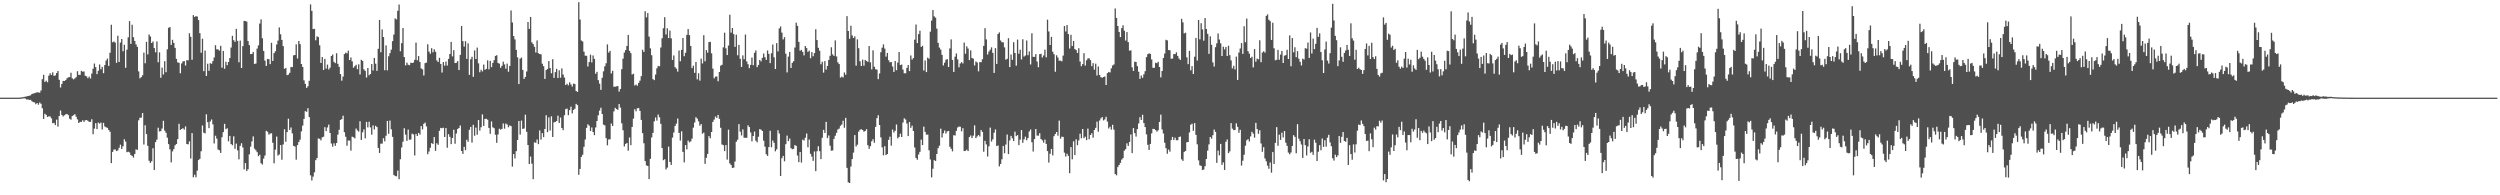 <svg xmlns="http://www.w3.org/2000/svg" width="1920" height="150"><path fill="#4f4f4f" d="M0 74.993h1v1H0zM1 74.996h1v1H1zM2 74.995h1v1H2zM3 74.995h1v1H3zM4 74.994h1v1H4zM5 74.995h1v1H5zM6 74.994h1v1H6zM7 74.995h1v1H7zM8 74.994h1v1H8zM9 74.994h1v1H9zM10 74.995h1v1H10zM11 74.995h1v1H11zM12 74.996h1v1H12zM13 74.994h1v1H13zM14 74.994h1v1H14zM15 74.929h1v1H15zM16 74.822h1v1H16zM17 74.661h1v1H17zM18 74.443h1v1.024H18zM19 74.184h1v1.539H19zM20 74.027h1v2.425H20zM21 73.71h1v2.648H21zM22 73.501h1v3.281H22zM23 73.237h1v3.42H23zM24 72.21h1v5.496H24zM25 71.822h1v6.613H25zM26 71.563h1v7.094H26zM27 71.289h1v8.756H27zM28 70.8h1v8.319H28zM29 71.002h1v9.422H29zM30 71.164h1v7.644H30zM31 69.456h1v10.279H31zM32 60.81h1v22.361H32zM33 57.459h1v33.897H33zM34 62.933h1v24.415H34zM35 61.968h1v26.316H35zM36 63.182h1v26.65H36zM37 58.093h1v31.241H37zM38 56.286h1v33.167H38zM39 57.554h1v33.398H39zM40 55.567h1v39.056H40zM41 58.249h1v36.134H41zM42 57.929h1v38.135H42zM43 56.101h1v35.785H43zM44 54.513h1v42.779H44zM45 61.296h1v27.865H45zM46 67.173h1v17.73H46zM47 64.455h1v23.802H47zM48 62.127h1v27.307H48zM49 62.186h1v26.331H49zM50 61.496h1v26.317H50zM51 60.117h1v27.396H51zM52 59.378h1v29.035H52zM53 59.172h1v31.951H53zM54 55.867h1v36.019H54zM55 60.099h1v29.024H55zM56 60.999h1v27.476H56zM57 60.285h1v27.439H57zM58 59.242h1v30.433H58zM59 54.67h1v37.017H59zM60 57.502h1v36.974H60zM61 57.516h1v36.088H61zM62 54.443h1v39.157H62zM63 55.06h1v37.323H63zM64 54.891h1v38.704H64zM65 58.172h1v34.191H65zM66 58.647h1v33.496H66zM67 60.045h1v32.709H67zM68 58.853h1v34.759H68zM69 60.312h1v33.265H69zM70 56.534h1v35.087H70zM71 52.727h1v50.37H71zM72 48.773h1v49.973H72zM73 51.512h1v43.121H73zM74 56.944h1v42.158H74zM75 54.371h1v39.771H75zM76 49.485h1v45.422H76zM77 53.188h1v40.981H77zM78 51.374h1v48.08H78zM79 56.216h1v38.121H79zM80 49.973h1v47.158H80zM81 46.497h1v51.302H81zM82 45.019h1v53.202H82zM83 50.652h1v49.162H83zM84 40.534h1v60.642H84zM85 19.01h1v106.266H85zM86 32.44h1v84.269H86zM87 31.847h1v83.029H87zM88 32.695h1v82.115H88zM89 48.304h1v67.734H89zM90 27.458h1v88.047H90zM91 47.543h1v65.992H91zM92 32.716h1v78.403H92zM93 29.971h1v84.398H93zM94 39.397h1v72.935H94zM95 34.391h1v72.568H95zM96 52.059h1v56.671H96zM97 38.158h1v78.724H97zM98 28.666h1v87.857H98zM99 16.226h1v100.854H99zM100 33.667h1v85.427H100zM101 19.016h1v100.723H101zM102 28.579h1v92.447H102zM103 31.451h1v86.818H103zM104 34.076h1v80.666H104zM105 36.006h1v79.088H105zM106 54.833h1v37.585H106zM107 60.179h1v30.273H107zM108 59.253h1v31.069H108zM109 57.801h1v29.012H109zM110 40.396h1v70.602H110zM111 48.578h1v47.616H111zM112 32.134h1v70.775H112zM113 41.76h1v70.238H113zM114 26.445h1v97.009H114zM115 28.008h1v97.12H115zM116 33.038h1v90.835H116zM117 31.844h1v82.004H117zM118 36.908h1v93.678H118zM119 40.13h1v69.008H119zM120 31.856h1v75.367H120zM121 47.814h1v50.303H121zM122 40.179h1v60.768H122zM123 59.725h1v41.009H123zM124 51.936h1v46.785H124zM125 57.187h1v35.564H125zM126 47.016h1v53.269H126zM127 55.471h1v46.523H127zM128 37.902h1v67.817H128zM129 21.341h1v89.372H129zM130 20.791h1v93.92H130zM131 34.437h1v90.289H131zM132 30.588h1v85.696H132zM133 32.934h1v81.608H133zM134 36.785h1v74.852H134zM135 45.194h1v65.408H135zM136 47.944h1v58.927H136zM137 48.232h1v46.857H137zM138 56.251h1v43.519H138zM139 48.766h1v50.326H139zM140 47.17h1v51.297H140zM141 46.879h1v52.67H141zM142 50.306h1v46.77H142zM143 46.162h1v64.446H143zM144 46.311h1v64.603H144zM145 25.55h1v83.055H145zM146 28.257h1v93.48H146zM147 45.86h1v56.377H147zM148 11.607h1v124.557H148zM149 12.981h1v121.231H149zM150 12.403h1v123.755H150zM151 12.687h1v118.355H151zM152 15.404h1v107.511H152zM153 25.473h1v96.498H153zM154 40.496h1v75.683H154zM155 29.762h1v66.612H155zM156 54.608h1v47.293H156zM157 38.871h1v63.601H157zM158 58.334h1v29.464H158zM159 48.931h1v44.849H159zM160 54.352h1v44.054H160zM161 48.534h1v44.739H161zM162 48.997h1v42.774H162zM163 46.97h1v48.504H163zM164 44.126h1v66.057H164zM165 34.729h1v69.493H165zM166 37.864h1v68.581H166zM167 37.886h1v76.971H167zM168 38.88h1v76.524H168zM169 35.179h1v82.284H169zM170 51.949h1v53.448H170zM171 39.101h1v62.354H171zM172 52.767h1v42.364H172zM173 47.392h1v51.855H173zM174 50.088h1v48.426H174zM175 47.614h1v60.946H175zM176 44.61h1v59.796H176zM177 36.515h1v74.146H177zM178 27.514h1v84.039H178zM179 30.853h1v73.857H179zM180 32.153h1v82.127H180zM181 22.146h1v88.121H181zM182 31.374h1v84.155H182zM183 47.798h1v74.567H183zM184 31.197h1v80.826H184zM185 52.219h1v57.831H185zM186 35.434h1v77.836H186zM187 16.009h1v114.07H187zM188 16.198h1v109.026H188zM189 16.584h1v114.774H189zM190 31.556h1v98.414H190zM191 34.67h1v83.839H191zM192 41.541h1v71.081H192zM193 41.441h1v67.129H193zM194 39.881h1v64.88H194zM195 49.083h1v65.07H195zM196 48.817h1v66.594H196zM197 37.329h1v79.554H197zM198 34.819h1v85.12H198zM199 18.15h1v100.755H199zM200 14.87h1v110.481H200zM201 29.373h1v96.985H201zM202 39.137h1v82.672H202zM203 46.532h1v72.901H203zM204 50.652h1v49.781H204zM205 45.274h1v55.909H205zM206 45.474h1v57.948H206zM207 49.266h1v53.293H207zM208 32.883h1v69.462H208zM209 46.794h1v62.815H209zM210 40.795h1v84.656H210zM211 39.367h1v75.571H211zM212 34.21h1v70.701H212zM213 31.201h1v88.32H213zM214 21.023h1v97.582H214zM215 26.341h1v85.059H215zM216 30.655h1v92.032H216zM217 35.454h1v75.489H217zM218 52.827h1v46.461H218zM219 52.159h1v56.67H219zM220 57.7h1v43.783H220zM221 57.319h1v33.875H221zM222 55.916h1v43.889H222zM223 51.389h1v46.523H223zM224 51.551h1v50.894H224zM225 42.49h1v69.561H225zM226 42.265h1v70.247H226zM227 34.055h1v88.564H227zM228 44.908h1v66.572H228zM229 31.467h1v77.631H229zM230 33.887h1v73.352H230zM231 49.159h1v51.778H231zM232 51.422h1v45.019H232zM233 61.703h1v29.644H233zM234 64.423h1v20.922H234zM235 67.491h1v18.362H235zM236 66.248h1v16.891H236zM237 62.053h1v27.916H237zM238 3.357h1v131.28H238zM239 8.333h1v130.262H239zM240 22.309h1v113.299H240zM241 22.149h1v110.202H241zM242 30.913h1v92.095H242zM243 27.913h1v93.483H243zM244 28.5h1v77.784H244zM245 34.743h1v71.908H245zM246 48.311h1v59.525H246zM247 43.789h1v61.686H247zM248 53.692h1v51.306H248zM249 45.216h1v52.494H249zM250 52.673h1v48.028H250zM251 49.616h1v48.297H251zM252 53.374h1v42.313H252zM253 51.981h1v50.176H253zM254 43.026h1v67.232H254zM255 41.884h1v70.767H255zM256 47.468h1v62.619H256zM257 48.489h1v63.466H257zM258 40.928h1v68.916H258zM259 49.017h1v54.385H259zM260 51.348h1v48.352H260zM261 56.897h1v35.212H261zM262 61.963h1v29.517H262zM263 58.78h1v30.093H263zM264 41.504h1v60.027H264zM265 40.473h1v64.516H265zM266 40.97h1v70.97H266zM267 38.912h1v68.981H267zM268 46.13h1v61.83H268zM269 44.142h1v71.545H269zM270 47.084h1v57.873H270zM271 52.042h1v53.375H271zM272 50.857h1v55.431H272zM273 49.754h1v48.966H273zM274 53.123h1v47.046H274zM275 49.386h1v51.678H275zM276 57.212h1v35.931H276zM277 45.908h1v61.547H277zM278 46.732h1v54.903H278zM279 53.256h1v46.142H279zM280 54.434h1v51.812H280zM281 59.534h1v34.118H281zM282 52.242h1v45.59H282zM283 57.779h1v35.714H283zM284 56.853h1v40.989H284zM285 49.221h1v54.228H285zM286 54.113h1v42.181H286zM287 44.496h1v54.917H287zM288 48.884h1v47.73H288zM289 54.45h1v43.123H289zM290 37.477h1v76.132H290zM291 15.324h1v102.148H291zM292 40.14h1v70.19H292zM293 22.634h1v87.67H293zM294 28.395h1v77.745H294zM295 53.914h1v54.626H295zM296 34.859h1v69.382H296zM297 53.998h1v38.882H297zM298 43.229h1v59.506H298zM299 40.807h1v51.771H299zM300 38.167h1v61.157H300zM301 31.59h1v73.517H301zM302 26.5h1v107.837H302zM303 14.118h1v121.124H303zM304 14.906h1v120.504H304zM305 8.307h1v122.723H305zM306 3.487h1v134.162H306zM307 39.391h1v82.938H307zM308 33.187h1v80.082H308zM309 21.479h1v87.341H309zM310 43.814h1v54.698H310zM311 50.241h1v53.111H311zM312 48.079h1v60.122H312zM313 49.718h1v49.797H313zM314 50.097h1v57.242H314zM315 48.166h1v59.009H315zM316 48.364h1v54.274H316zM317 48.008h1v55.281H317zM318 45.908h1v73.492H318zM319 32.705h1v70.138H319zM320 46.301h1v58.14H320zM321 43.08h1v59.026H321zM322 47.597h1v55.788H322zM323 52.593h1v44.23H323zM324 53.25h1v46.137H324zM325 57.95h1v37.151H325zM326 48.503h1v45.659H326zM327 48.102h1v48.977H327zM328 34.014h1v84.405H328zM329 39.621h1v76.78H329zM330 41.292h1v72.244H330zM331 37.018h1v72.907H331zM332 40.209h1v70.324H332zM333 37.827h1v67.459H333zM334 39.731h1v76.145H334zM335 46.369h1v63.656H335zM336 47.686h1v63.511H336zM337 44.374h1v56.095H337zM338 49.088h1v49.139H338zM339 55.7h1v42.815H339zM340 47.657h1v50.465H340zM341 50.418h1v54.806H341zM342 47.282h1v51.071H342zM343 50.332h1v63.125H343zM344 45.194h1v57.854H344zM345 41.491h1v63.632H345zM346 32.179h1v78.498H346zM347 43.308h1v62.666H347zM348 38.537h1v61.116H348zM349 48.425h1v61.96H349zM350 48.158h1v54.415H350zM351 46.937h1v52.16H351zM352 53.819h1v44.457H352zM353 42.126h1v54.251H353zM354 19.985h1v95.996H354zM355 31.596h1v86.58H355zM356 35.787h1v77.008H356zM357 31.637h1v83.731H357zM358 45.217h1v62.085H358zM359 33.302h1v75.526H359zM360 57.501h1v42.187H360zM361 45.536h1v51.967H361zM362 43.621h1v65.918H362zM363 58.982h1v36.869H363zM364 38.697h1v65.549H364zM365 45.293h1v52.715H365zM366 36.581h1v66.917H366zM367 48.659h1v43.546H367zM368 55.521h1v44.796H368zM369 53.546h1v44.18H369zM370 54.811h1v33.047H370zM371 49.552h1v47.177H371zM372 53.54h1v37.835H372zM373 52.888h1v38.32H373zM374 46.336h1v45.628H374zM375 53.24h1v45.016H375zM376 46.757h1v56.025H376zM377 51.547h1v41.702H377zM378 48.337h1v49.448H378zM379 46.237h1v52.228H379zM380 42.94h1v60.54H380zM381 42.38h1v67.289H381zM382 48.333h1v54.957H382zM383 48.897h1v49.948H383zM384 52.002h1v47.604H384zM385 50.538h1v48.434H385zM386 47.349h1v47.476H386zM387 49.477h1v49.363H387zM388 52.72h1v42.135H388zM389 48.871h1v46.781H389zM390 55.078h1v42.669H390zM391 50.654h1v45.72H391zM392 8.012h1v88.871H392zM393 17.245h1v110.711H393zM394 27.702h1v90.644H394zM395 30.251h1v91.448H395zM396 38.309h1v77.82H396zM397 44.039h1v63.467H397zM398 64.573h1v28.368H398zM399 45.054h1v58.322H399zM400 44.166h1v48.474H400zM401 53.717h1v45.286H401zM402 60.602h1v38.038H402zM403 59.084h1v29.048H403zM404 54.909h1v46.297H404zM405 16.911h1v94.443H405zM406 22.172h1v103.822H406zM407 12.986h1v107.25H407zM408 32.523h1v93.154H408zM409 33.885h1v103.751H409zM410 35.948h1v73.358H410zM411 40.281h1v69.375H411zM412 31.065h1v76.121H412zM413 40.877h1v69.837H413zM414 41.487h1v58.639H414zM415 41.78h1v65.441H415zM416 48.947h1v53.311H416zM417 50.862h1v54.435H417zM418 60.644h1v38.406H418zM419 53.811h1v34.692H419zM420 52.964h1v48.53H420zM421 46.878h1v43.298H421zM422 52.201h1v48.052H422zM423 56.287h1v33.073H423zM424 45.474h1v59.764H424zM425 59.745h1v34.245H425zM426 55.423h1v38.151H426zM427 52.885h1v40.072H427zM428 59.893h1v28.947H428zM429 54.026h1v40.389H429zM430 59.677h1v30.572H430zM431 52.534h1v45.775H431zM432 57.241h1v42.774H432zM433 59.534h1v28.979H433zM434 65.289h1v18.536H434zM435 64.295h1v19.105H435zM436 65.527h1v22.953H436zM437 63.249h1v21.355H437zM438 64.806h1v17.09H438zM439 66.484h1v20.584H439zM440 64.19h1v20.243H440zM441 64.558h1v18.974H441zM442 69.881h1v9.889H442zM443 70.623h1v10.099H443zM444 1.682h1v132.588H444zM445 14.975h1v114.779H445zM446 31.121h1v89.34H446zM447 31.861h1v86.997H447zM448 39.661h1v73.096H448zM449 42.737h1v64.45H449zM450 42.874h1v55.347H450zM451 51.042h1v44.369H451zM452 47.689h1v48.845H452zM453 41.969h1v58.616H453zM454 47.913h1v50.005H454zM455 42.62h1v58.759H455zM456 45.224h1v58.551H456zM457 56.637h1v41.252H457zM458 55.154h1v37.776H458zM459 61.556h1v27.038H459zM460 64.281h1v20.675H460zM461 69.007h1v13.745H461zM462 59.713h1v27.892H462zM463 54.775h1v40.938H463zM464 50.941h1v45.346H464zM465 48.602h1v57.46H465zM466 34.094h1v77.524H466zM467 40.405h1v66.686H467zM468 39.05h1v67.89H468zM469 56.409h1v38.466H469zM470 54.351h1v42.395H470zM471 66.625h1v18.908H471zM472 66.539h1v16.311H472zM473 66.307h1v17.433H473zM474 66.099h1v18.251H474zM475 70.347h1v9.553H475zM476 68.323h1v14.318H476zM477 53.123h1v41.573H477zM478 45.078h1v54.956H478zM479 40.344h1v72.091H479zM480 38.433h1v72.124H480zM481 35.26h1v74.533H481zM482 26.797h1v88.904H482zM483 39.053h1v66.506H483zM484 40.876h1v70.643H484zM485 57.19h1v40.307H485zM486 56.63h1v34.484H486zM487 65.625h1v18.268H487zM488 64.91h1v20.607H488zM489 65.849h1v17.289H489zM490 63.666h1v19.312H490zM491 61.896h1v23.287H491zM492 58.51h1v33.6H492zM493 38.192h1v64.071H493zM494 39.893h1v70.152H494zM495 8.658h1v115.075H495zM496 13.38h1v113.65H496zM497 10.014h1v117.491H497zM498 28.116h1v109.464H498zM499 37.134h1v84.825H499zM500 42.415h1v63.147H500zM501 60.75h1v41.364H501zM502 61.54h1v31.636H502zM503 57.259h1v32.974H503zM504 52.468h1v40.165H504zM505 50.653h1v37.287H505zM506 50.868h1v39.212H506zM507 36.485h1v58.622H507zM508 29.393h1v84.33H508zM509 21.706h1v101.342H509zM510 13.189h1v109.15H510zM511 26.45h1v103.721H511zM512 21.71h1v106.988H512zM513 29.218h1v83.356H513zM514 23.424h1v100.997H514zM515 29.435h1v97.239H515zM516 46.037h1v59.647H516zM517 42.591h1v59.168H517zM518 51.634h1v45.071H518zM519 52.715h1v42.235H519zM520 54.982h1v36.066H520zM521 38.813h1v63.294H521zM522 46.981h1v61.009H522zM523 38.302h1v62.568H523zM524 29.183h1v87.51H524zM525 43.168h1v81.561H525zM526 40.502h1v70.93H526zM527 26.77h1v87.924H527zM528 22.348h1v85.588H528zM529 26.995h1v82.316H529zM530 35.273h1v73.32H530zM531 52.316h1v54.193H531zM532 50.498h1v47.573H532zM533 55.917h1v38.195H533zM534 47.599h1v42.414H534zM535 60.915h1v30.231H535zM536 56.245h1v36.915H536zM537 61.9h1v34.625H537zM538 44.996h1v50.274H538zM539 48.72h1v53.967H539zM540 27.03h1v74.811H540zM541 47.074h1v78.773H541zM542 38.442h1v82.751H542zM543 40.471h1v77.757H543zM544 32.381h1v72.18H544zM545 32.12h1v74.08H545zM546 40.946h1v60.405H546zM547 52.679h1v40.99H547zM548 60.156h1v31.673H548zM549 58.883h1v30.611H549zM550 58.731h1v31.858H550zM551 62.426h1v25.83H551zM552 55.28h1v36.011H552zM553 50.448h1v47.704H553zM554 49.784h1v61.19H554zM555 36.334h1v75.174H555zM556 25.08h1v91.006H556zM557 37.143h1v74.291H557zM558 42.309h1v80.279H558zM559 34.976h1v64.585H559zM560 11.338h1v114.149H560zM561 25.041h1v101.708H561zM562 21.494h1v107.497H562zM563 26.231h1v102.526H563zM564 35.983h1v88.085H564zM565 26.66h1v82.208H565zM566 42.453h1v64.852H566zM567 34.48h1v60.849H567zM568 45.161h1v55.937H568zM569 51.425h1v52.607H569zM570 42.571h1v56.814H570zM571 45.473h1v60.299H571zM572 26.526h1v79.295H572zM573 47.199h1v58.638H573zM574 49.285h1v46.968H574zM575 52.329h1v45.234H575zM576 49.824h1v51.901H576zM577 44.16h1v64.373H577zM578 50.069h1v54.369H578zM579 40.554h1v60.507H579zM580 38.737h1v69.283H580zM581 51.573h1v57.758H581zM582 49.873h1v55.158H582zM583 46.083h1v53.067H583zM584 47.153h1v52.408H584zM585 44.435h1v56.17H585zM586 41.095h1v66.943H586zM587 43.924h1v68.732H587zM588 45.965h1v72.496H588zM589 38.745h1v81.027H589zM590 41.412h1v71.512H590zM591 48.473h1v51.956H591zM592 40.911h1v72.18H592zM593 34.228h1v73.697H593zM594 43.992h1v65.667H594zM595 53.007h1v63.222H595zM596 33.142h1v81.56H596zM597 39.463h1v60.529H597zM598 21.803h1v80.772H598zM599 20.313h1v114.864H599zM600 25.028h1v96.484H600zM601 30.278h1v89.499H601zM602 28.501h1v95.423H602zM603 41.203h1v69.565H603zM604 55.602h1v48.562H604zM605 43.484h1v64.91H605zM606 39.897h1v66.539H606zM607 52.162h1v61.671H607zM608 48.249h1v66.397H608zM609 47.001h1v67.277H609zM610 36.531h1v74.9H610zM611 17.39h1v94.678H611zM612 19.873h1v99.585H612zM613 32.179h1v92.317H613zM614 38.988h1v77.724H614zM615 38.294h1v86.529H615zM616 39.898h1v67.379H616zM617 42.54h1v65.379H617zM618 35.399h1v70.382H618zM619 36.891h1v65.684H619zM620 39.809h1v73.285H620zM621 38.923h1v68.238H621zM622 44.687h1v73.414H622zM623 40.021h1v80.224H623zM624 43.191h1v80.351H624zM625 40.768h1v75.582H625zM626 22.451h1v108.984H626zM627 30.793h1v85.4H627zM628 36.707h1v75.64H628zM629 38.95h1v77.181H629zM630 49.374h1v72.865H630zM631 47.407h1v58.401H631zM632 55.733h1v43.998H632zM633 46.942h1v55.174H633zM634 53.474h1v40.122H634zM635 50.619h1v55.473H635zM636 46.053h1v57.999H636zM637 42.854h1v69.027H637zM638 36.298h1v79.478H638zM639 41.769h1v73.78H639zM640 42.945h1v63.727H640zM641 31.002h1v73.263H641zM642 43.367h1v58.633H642zM643 47.847h1v51.589H643zM644 49.213h1v49.543H644zM645 59.597h1v37.002H645zM646 58.842h1v36.807H646zM647 59.495h1v33.231H647zM648 55.642h1v42.451H648zM649 57.399h1v33.12H649zM650 12.377h1v116.542H650zM651 23.786h1v116.228H651zM652 29.732h1v110.81H652zM653 19.789h1v108.091H653zM654 27.228h1v94.951H654zM655 29.186h1v88.021H655zM656 27.957h1v75.786H656zM657 50.429h1v62.053H657zM658 30.183h1v80.912H658zM659 37.042h1v64.078H659zM660 47.027h1v52.65H660zM661 50.706h1v48.502H661zM662 45.76h1v54.081H662zM663 50.442h1v50.745H663zM664 46.041h1v54.578H664zM665 46.823h1v52.418H665zM666 47.526h1v64H666zM667 35.388h1v78.923H667zM668 47.885h1v64.407H668zM669 53.302h1v55.258H669zM670 38.632h1v68.315H670zM671 51.27h1v58.337H671zM672 53.14h1v44.296H672zM673 53.48h1v37.294H673zM674 60.752h1v27.777H674zM675 56.408h1v39.607H675zM676 40.077h1v65.441H676zM677 36.587h1v76.633H677zM678 34.116h1v85.178H678zM679 37.309h1v74.95H679zM680 43.491h1v75.664H680zM681 40.652h1v77.598H681zM682 46.298h1v61.098H682zM683 47.848h1v57.123H683zM684 47.623h1v64.246H684zM685 51.053h1v48.434H685zM686 55.232h1v46.546H686zM687 46.846h1v53.55H687zM688 53.907h1v41.725H688zM689 48.084h1v58.144H689zM690 39.958h1v65.192H690zM691 49.976h1v52.67H691zM692 49.541h1v55.661H692zM693 53.448h1v40.658H693zM694 56.275h1v34.614H694zM695 56.267h1v35.539H695zM696 52.158h1v42.709H696zM697 49.931h1v54.588H697zM698 54.572h1v39.133H698zM699 42.601h1v55.584H699zM700 45.782h1v50.742H700zM701 44.587h1v56.044H701zM702 30.467h1v82.842H702zM703 18.834h1v102.448H703zM704 33.086h1v89.599H704zM705 26.204h1v92.403H705zM706 23.546h1v93.071H706zM707 36.05h1v71.14H707zM708 35.155h1v76.277H708zM709 54.109h1v43.189H709zM710 46.457h1v54.793H710zM711 55.325h1v48.171H711zM712 44.249h1v59.061H712zM713 45.144h1v70.272H713zM714 24.323h1v98.134H714zM715 15.836h1v120.386H715zM716 7.753h1v121.835H716zM717 12.608h1v110.372H717zM718 13.545h1v110.091H718zM719 21.982h1v96.313H719zM720 32.936h1v80.874H720zM721 36.564h1v75.341H721zM722 38.073h1v60.759H722zM723 42.154h1v63.481H723zM724 50.264h1v52.104H724zM725 48.14h1v52.135H725zM726 45.855h1v56.683H726zM727 45.424h1v55.477H727zM728 51.442h1v49.141H728zM729 37.209h1v75.555H729zM730 30.259h1v84.043H730zM731 46.05h1v70.219H731zM732 55.268h1v48.579H732zM733 43.526h1v60.541H733zM734 41.086h1v59.4H734zM735 45.61h1v52.274H735zM736 51.699h1v45.556H736zM737 48.737h1v48.616H737zM738 47.701h1v53.165H738zM739 48.731h1v49.709H739zM740 32.714h1v83.315H740zM741 41.262h1v74.607H741zM742 35.588h1v79.363H742zM743 37.266h1v78.766H743zM744 46.114h1v59.16H744zM745 38.713h1v65.326H745zM746 44.493h1v61.555H746zM747 45.085h1v59.115H747zM748 50.283h1v46.046H748zM749 47.194h1v58.9H749zM750 48.047h1v56.694H750zM751 54.794h1v48.869H751zM752 47.737h1v57.101H752zM753 47.744h1v52.167H753zM754 45.473h1v55.832H754zM755 35.21h1v81.329H755zM756 21.657h1v86.55H756zM757 30.256h1v80.659H757zM758 41.886h1v78.334H758zM759 39.595h1v72.768H759zM760 38.219h1v59.763H760zM761 36.335h1v72.367H761zM762 40.604h1v66.41H762zM763 56.026h1v45.928H763zM764 36.942h1v62.485H764zM765 49.081h1v63.08H765zM766 26.101h1v85.621H766zM767 24.903h1v102.876H767zM768 31.075h1v94.822H768zM769 32.399h1v89.942H769zM770 32.515h1v79.579H770zM771 36.353h1v81.33H771zM772 45.82h1v65.173H772zM773 45.148h1v58.177H773zM774 29.338h1v88.965H774zM775 51.482h1v56.382H775zM776 41.893h1v62.45H776zM777 45.927h1v60.295H777zM778 32.423h1v75.939H778zM779 40.699h1v60.422H779zM780 50.448h1v54.094H780zM781 30.419h1v73.29H781zM782 41.265h1v70.182H782zM783 38.218h1v69.066H783zM784 45.645h1v54.231H784zM785 30.159h1v79.522H785zM786 43.392h1v63.63H786zM787 42.659h1v62.303H787zM788 31.071h1v76.65H788zM789 42.375h1v63.625H789zM790 39.505h1v61.47H790zM791 49.513h1v49.902H791zM792 25.537h1v83.708H792zM793 43.628h1v72.737H793zM794 43.75h1v63.073H794zM795 41.572h1v57.526H795zM796 47.281h1v56.817H796zM797 51.584h1v52.639H797zM798 41.634h1v60.679H798zM799 41.294h1v65.465H799zM800 44.136h1v63.656H800zM801 42.606h1v66.941H801zM802 38.161h1v69.061H802zM803 44.028h1v66.538H803zM804 15.082h1v100.955H804zM805 24.141h1v100.715H805zM806 34.55h1v83.543H806zM807 28.29h1v86.066H807zM808 39.683h1v79.67H808zM809 41.606h1v63.003H809zM810 55.089h1v47.772H810zM811 42.456h1v58.931H811zM812 44.199h1v59.986H812zM813 46.637h1v46.008H813zM814 46.567h1v59.917H814zM815 47.102h1v57.841H815zM816 42.722h1v62.439H816zM817 19.98h1v97.279H817zM818 24.182h1v96.073H818zM819 19.275h1v98.808H819zM820 26.164h1v93.554H820zM821 37.297h1v95.717H821zM822 26.723h1v86.218H822zM823 35.326h1v87.022H823zM824 31.423h1v77.138H824zM825 37.676h1v81.425H825zM826 38.454h1v68.501H826zM827 40.666h1v70.863H827zM828 37.03h1v70.795H828zM829 47.217h1v55.474H829zM830 50.831h1v55.397H830zM831 49.255h1v49.815H831zM832 40.852h1v65.298H832zM833 50.396h1v54.565H833zM834 46.3h1v61.301H834zM835 44.898h1v53.846H835zM836 44.756h1v62.175H836zM837 46.192h1v57.501H837zM838 50.824h1v51.507H838zM839 48.507h1v57.226H839zM840 53.524h1v46.326H840zM841 48.885h1v49.309H841zM842 57.938h1v35.459H842zM843 51.069h1v50.118H843zM844 57.563h1v34.986H844zM845 59.218h1v31.715H845zM846 59.761h1v30.159H846zM847 59.148h1v33.329H847zM848 58.703h1v32.984H848zM849 65.272h1v24.454H849zM850 56.164h1v37.217H850zM851 55.235h1v43.444H851zM852 55.645h1v41.676H852zM853 52.454h1v47.071H853zM854 50.27h1v45.584H854zM855 49.504h1v50.093H855zM856 6.508h1v127.16H856zM857 13.796h1v120.866H857zM858 19.96h1v108.36H858zM859 24.528h1v102.21H859zM860 28.447h1v96.634H860zM861 21.591h1v100.984H861zM862 19.38h1v102.048H862zM863 23.587h1v92.148H863zM864 31.125h1v83.476H864zM865 24.638h1v85.448H865zM866 32.351h1v79.726H866zM867 38.924h1v70.067H867zM868 38.644h1v64.638H868zM869 51.72h1v65.896H869zM870 54.481h1v43.887H870zM871 47.366h1v54.873H871zM872 47.637h1v57.283H872zM873 50.808h1v48.384H873zM874 55.104h1v39.702H874zM875 60.588h1v29.406H875zM876 58.021h1v34.072H876zM877 59.759h1v28.432H877zM878 57.074h1v37.451H878zM879 54.667h1v42.944H879zM880 43.888h1v59.292H880zM881 41.608h1v69.616H881zM882 40.978h1v74.207H882zM883 41.377h1v69.156H883zM884 45.658h1v56.785H884zM885 52.051h1v46.915H885zM886 52.084h1v46.998H886zM887 48.198h1v51.754H887zM888 48.514h1v52.591H888zM889 47.467h1v52.567H889zM890 51.475h1v42.149H890zM891 59.448h1v28.554H891zM892 54.55h1v44.879H892zM893 44.512h1v58.065H893zM894 41.117h1v68.504H894zM895 30.562h1v83.267H895zM896 31.029h1v87.026H896zM897 38.435h1v76.47H897zM898 38.593h1v77.908H898zM899 45.107h1v62.472H899zM900 45.03h1v60.113H900zM901 41.509h1v66.068H901zM902 41.589h1v64.136H902zM903 40.172h1v67.507H903zM904 42.972h1v64.736H904zM905 44.971h1v60.257H905zM906 46.017h1v58.847H906zM907 14.447h1v107.9H907zM908 17.205h1v106.339H908zM909 25.672h1v90.953H909zM910 25.158h1v90.775H910zM911 44.024h1v65.213H911zM912 49.253h1v59.782H912zM913 39.042h1v62.699H913zM914 54.023h1v41.78H914zM915 50.802h1v44.2H915zM916 56.844h1v43.63H916zM917 43.59h1v51H917zM918 29.135h1v74.435H918zM919 46.481h1v64.355H919zM920 15.289h1v107.899H920zM921 30.207h1v96.698H921zM922 17.839h1v109.574H922zM923 22.555h1v108.08H923zM924 31.225h1v98.954H924zM925 13.888h1v113.734H925zM926 22.23h1v99.857H926zM927 25.966h1v89.694H927zM928 41.36h1v69.532H928zM929 27.905h1v77.322H929zM930 34.425h1v72.056H930zM931 47.904h1v55.933H931zM932 51.086h1v48.378H932zM933 36.226h1v65.055H933zM934 33.265h1v91.839H934zM935 25.703h1v89.943H935zM936 30.378h1v88.897H936zM937 33.282h1v77.193H937zM938 43.004h1v83.591H938zM939 35.829h1v88.906H939zM940 37.954h1v92.577H940zM941 36.067h1v72.823H941zM942 42.996h1v64.134H942zM943 35.116h1v82.472H943zM944 42.418h1v73.871H944zM945 46.392h1v48.164H945zM946 52.511h1v46.33H946zM947 50.559h1v49.449H947zM948 53.318h1v46.448H948zM949 43.447h1v51.286H949zM950 61.364h1v36.078H950zM951 40.342h1v61.654H951zM952 37.23h1v62.474H952zM953 33.053h1v94.079H953zM954 41.347h1v82.117H954zM955 20.159h1v98.702H955zM956 32.483h1v79.43H956zM957 14.266h1v93.468H957zM958 39.293h1v67.538H958zM959 41.231h1v67.425H959zM960 44.543h1v60.189H960zM961 43.559h1v57.676H961zM962 51.782h1v50.884H962zM963 37.699h1v68.03H963zM964 47.344h1v47.007H964zM965 44.994h1v54.153H965zM966 45.577h1v57.202H966zM967 30.927h1v69.114H967zM968 47.757h1v62.423H968zM969 40.322h1v76.267H969zM970 39.36h1v73.695H970zM971 40.408h1v81.286H971zM972 12.171h1v111.74H972zM973 11.042h1v116.213H973zM974 15.171h1v114.405H974zM975 16.222h1v108.6H975zM976 30.654h1v101.959H976zM977 17.484h1v99.309H977zM978 37.085h1v88.818H978zM979 46.291h1v63.446H979zM980 45.946h1v51.69H980zM981 38.273h1v73.68H981zM982 45.897h1v57.537H982zM983 41.959h1v65.472H983zM984 39.127h1v62.783H984zM985 48.398h1v57.186H985zM986 42.733h1v57.942H986zM987 42.33h1v67.23H987zM988 38.266h1v73.766H988zM989 45.314h1v71.891H989zM990 27.17h1v91.329H990zM991 50.897h1v66.205H991zM992 29.225h1v82.912H992zM993 40.126h1v63.7H993zM994 36.298h1v68.799H994zM995 43.913h1v73.853H995zM996 39.279h1v56.082H996zM997 45.119h1v61.395H997zM998 47.464h1v61.041H998zM999 50.298h1v60.722H999zM1000 45.073h1v76.207H1000zM1001 45.701h1v61.051H1001zM1002 36.995h1v74.504H1002zM1003 37.387h1v82.032H1003zM1004 32.665h1v79.826H1004zM1005 44.513h1v62.418H1005zM1006 24.915h1v92.425H1006zM1007 41.074h1v75.529H1007zM1008 29.635h1v89.249H1008zM1009 37.725h1v69.529H1009zM1010 33.659h1v75.969H1010zM1011 21.391h1v102.236H1011zM1012 28.301h1v88.222H1012zM1013 25.624h1v85.874H1013zM1014 39.999h1v75.42H1014zM1015 46.302h1v60.069H1015zM1016 56.07h1v56.756H1016zM1017 37.969h1v69.693H1017zM1018 31.962h1v80.624H1018zM1019 46.559h1v59.174H1019zM1020 48.808h1v54.704H1020zM1021 40.841h1v68.543H1021zM1022 21.191h1v91.14H1022zM1023 2.9h1v118.669H1023zM1024 15.72h1v107.646H1024zM1025 27.564h1v91.217H1025zM1026 30.864h1v89.825H1026zM1027 50.774h1v68.554H1027zM1028 46.393h1v58.045H1028zM1029 36.362h1v73.295H1029zM1030 43.611h1v61.507H1030zM1031 47.469h1v53.915H1031zM1032 40.663h1v67.64H1032zM1033 38.758h1v70.168H1033zM1034 34.505h1v71.355H1034zM1035 38.25h1v88.473H1035zM1036 42.942h1v68.581H1036zM1037 17.917h1v100.381H1037zM1038 29.406h1v93.266H1038zM1039 31.186h1v79.711H1039zM1040 45.842h1v71.316H1040zM1041 38.224h1v72.641H1041zM1042 52.984h1v47.424H1042zM1043 51.992h1v43.716H1043zM1044 53.156h1v42.919H1044zM1045 53.783h1v38.734H1045zM1046 56.722h1v38.362H1046zM1047 53.858h1v42.969H1047zM1048 37.599h1v65.351H1048zM1049 33.395h1v74.864H1049zM1050 42.528h1v65.465H1050zM1051 35.214h1v80.924H1051zM1052 45.301h1v57.135H1052zM1053 32.836h1v74.105H1053zM1054 43.819h1v69.242H1054zM1055 45.371h1v52.69H1055zM1056 43.228h1v56.308H1056zM1057 52.869h1v44.032H1057zM1058 57.546h1v39.513H1058zM1059 58.849h1v33.898H1059zM1060 56.361h1v37.917H1060zM1061 55.841h1v36.724H1061zM1062 13.353h1v125.171H1062zM1063 18.896h1v114.785H1063zM1064 17.558h1v122.427H1064zM1065 30.583h1v106.921H1065zM1066 25.87h1v90.536H1066zM1067 26.685h1v92.189H1067zM1068 36.532h1v76.638H1068zM1069 35.104h1v68.18H1069zM1070 38.337h1v77.644H1070zM1071 37.482h1v74.016H1071zM1072 48.225h1v55.099H1072zM1073 46.289h1v59.167H1073zM1074 51.263h1v46.179H1074zM1075 52.75h1v47.22H1075zM1076 51.16h1v42.307H1076zM1077 52.131h1v51.585H1077zM1078 45.061h1v55.897H1078zM1079 39.949h1v69.528H1079zM1080 51.861h1v63.521H1080zM1081 45.093h1v58.655H1081zM1082 49.493h1v54.237H1082zM1083 45.872h1v63.389H1083zM1084 55.068h1v43.867H1084zM1085 50.153h1v50.895H1085zM1086 52.56h1v46.909H1086zM1087 53.663h1v37.928H1087zM1088 38.315h1v67.477H1088zM1089 45.471h1v52.879H1089zM1090 44.351h1v63.298H1090zM1091 39.619h1v60.893H1091zM1092 43.534h1v58.433H1092zM1093 45.193h1v55.088H1093zM1094 46.569h1v55.07H1094zM1095 53.594h1v48.822H1095zM1096 44.057h1v66.587H1096zM1097 49.901h1v47.196H1097zM1098 55.71h1v45.998H1098zM1099 39.747h1v68.635H1099zM1100 54.9h1v38.134H1100zM1101 42.243h1v65.051H1101zM1102 46.537h1v59.514H1102zM1103 49.33h1v48.037H1103zM1104 53.176h1v48.369H1104zM1105 58.687h1v36.178H1105zM1106 53.085h1v39.858H1106zM1107 57.846h1v42.435H1107zM1108 54.762h1v43.587H1108zM1109 46.698h1v54.914H1109zM1110 53.173h1v39.056H1110zM1111 38.976h1v68.068H1111zM1112 39.29h1v60.546H1112zM1113 49.565h1v47.341H1113zM1114 8.7h1v109.895H1114zM1115 29.948h1v78.758H1115zM1116 30.938h1v89.367H1116zM1117 26.562h1v84.763H1117zM1118 37.559h1v76.245H1118zM1119 40.178h1v63.626H1119zM1120 43.081h1v58.651H1120zM1121 38.122h1v61.452H1121zM1122 49.004h1v47.336H1122zM1123 37.316h1v62.115H1123zM1124 29.506h1v65.969H1124zM1125 43.272h1v60.233H1125zM1126 15.703h1v101.487H1126zM1127 9.59h1v128.638H1127zM1128 16.508h1v122.7H1128zM1129 18.973h1v110.904H1129zM1130 12.935h1v119.597H1130zM1131 33.224h1v84.328H1131zM1132 26.668h1v88.878H1132zM1133 30.391h1v85.457H1133zM1134 41.094h1v69.55H1134zM1135 44.96h1v58.839H1135zM1136 52.274h1v53.162H1136zM1137 43.649h1v57.312H1137zM1138 49.035h1v52.687H1138zM1139 42.608h1v51.615H1139zM1140 56.526h1v45.695H1140zM1141 40.719h1v72.446H1141zM1142 48.536h1v57.913H1142zM1143 48.744h1v51.369H1143zM1144 41.416h1v62.944H1144zM1145 42.374h1v70.078H1145zM1146 48.679h1v62.613H1146zM1147 56.607h1v51.625H1147zM1148 46.142h1v54.503H1148zM1149 45.144h1v63.944H1149zM1150 43.468h1v54.706H1150zM1151 57.285h1v38.313H1151zM1152 34.245h1v87.458H1152zM1153 32.974h1v82.424H1153zM1154 37.147h1v83.55H1154zM1155 42.209h1v65.699H1155zM1156 34.463h1v77.64H1156zM1157 32.316h1v83.11H1157zM1158 44.536h1v61.276H1158zM1159 41.358h1v56.391H1159zM1160 42.362h1v60.658H1160zM1161 41.925h1v62.13H1161zM1162 55.541h1v42.103H1162zM1163 47.18h1v58.431H1163zM1164 46.29h1v56.455H1164zM1165 48.565h1v51.506H1165zM1166 35.062h1v69.523H1166zM1167 37.063h1v77.639H1167zM1168 43.642h1v75.308H1168zM1169 43.111h1v58.708H1169zM1170 36.097h1v74.83H1170zM1171 33.413h1v73.924H1171zM1172 39.933h1v63.126H1172zM1173 50.388h1v58.58H1173zM1174 53.979h1v51.474H1174zM1175 48.902h1v54.11H1175zM1176 51.891h1v51.752H1176zM1177 43.499h1v55.747H1177zM1178 17.959h1v98.712H1178zM1179 34.022h1v84.093H1179zM1180 34.796h1v82.914H1180zM1181 31.861h1v77.746H1181zM1182 44.252h1v66.789H1182zM1183 42.723h1v65.566H1183zM1184 41.826h1v54.729H1184zM1185 47.622h1v52.039H1185zM1186 55.299h1v46.214H1186zM1187 38.964h1v72.669H1187zM1188 51.301h1v45.503H1188zM1189 43.607h1v54.763H1189zM1190 47.417h1v55.41H1190zM1191 54.442h1v37.676H1191zM1192 49.318h1v48.78H1192zM1193 56.739h1v37.851H1193zM1194 47.395h1v51.26H1194zM1195 54.104h1v39.485H1195zM1196 46.966h1v49.671H1196zM1197 54h1v40.671H1197zM1198 47.139h1v52.314H1198zM1199 52.393h1v45.005H1199zM1200 52.548h1v47.542H1200zM1201 54.464h1v44.505H1201zM1202 40.974h1v55.665H1202zM1203 47.757h1v49.066H1203zM1204 38.37h1v66.479H1204zM1205 34.303h1v75.533H1205zM1206 35.615h1v74.897H1206zM1207 37.345h1v68.668H1207zM1208 41.643h1v60.149H1208zM1209 40.787h1v55.201H1209zM1210 47.056h1v52.137H1210zM1211 44.719h1v51.015H1211zM1212 49.07h1v48.138H1212zM1213 51.59h1v41.554H1213zM1214 44.083h1v53.697H1214zM1215 46.477h1v49.683H1215zM1216 10.795h1v102.083H1216zM1217 14.078h1v109.506H1217zM1218 30.442h1v86.952H1218zM1219 28.86h1v90.18H1219zM1220 39.682h1v70.802H1220zM1221 42.582h1v66.806H1221zM1222 53.583h1v48.586H1222zM1223 52.361h1v45.707H1223zM1224 53.689h1v36.25H1224zM1225 63.316h1v23.403H1225zM1226 55.789h1v40.653H1226zM1227 54.239h1v36.726H1227zM1228 50.664h1v48.3H1228zM1229 22.823h1v94.604H1229zM1230 20.522h1v112.459H1230zM1231 22.968h1v101.613H1231zM1232 33.426h1v89.429H1232zM1233 31.15h1v100.07H1233zM1234 45.274h1v64.499H1234zM1235 32.794h1v76.25H1235zM1236 34.225h1v69.9H1236zM1237 41.574h1v64.674H1237zM1238 35.902h1v72.632H1238zM1239 42.724h1v58.575H1239zM1240 42.17h1v64.502H1240zM1241 53.381h1v43.65H1241zM1242 54.14h1v42.377H1242zM1243 56.138h1v40.007H1243zM1244 52.997h1v39.036H1244zM1245 49.022h1v51.603H1245zM1246 54.563h1v35.198H1246zM1247 49.927h1v48.271H1247zM1248 52.55h1v44.163H1248zM1249 56.686h1v44.731H1249zM1250 58.795h1v35.33H1250zM1251 53.944h1v35.746H1251zM1252 55.36h1v42.959H1252zM1253 58.413h1v30.037H1253zM1254 55.721h1v41.984H1254zM1255 55.31h1v35.195H1255zM1256 61.053h1v33.962H1256zM1257 64.207h1v23.866H1257zM1258 66.51h1v17.854H1258zM1259 66.291h1v16.261H1259zM1260 65.375h1v22.133H1260zM1261 65.212h1v20.989H1261zM1262 66.772h1v15.417H1262zM1263 66.387h1v20.601H1263zM1264 63.202h1v21.246H1264zM1265 66.356h1v16.741H1265zM1266 70.388h1v9.666H1266zM1267 68.477h1v13.068H1267zM1268 19.723h1v115.436H1268zM1269 17.935h1v118.445H1269zM1270 30.426h1v88.765H1270zM1271 32.502h1v85.214H1271zM1272 39.624h1v73.863H1272zM1273 43.423h1v64.001H1273zM1274 45.01h1v54.064H1274zM1275 52.619h1v44.544H1275zM1276 46.185h1v52.5H1276zM1277 39.677h1v61.155H1277zM1278 49.446h1v49.649H1278zM1279 43.092h1v55.785H1279zM1280 44.043h1v60.42H1280zM1281 55.571h1v47.197H1281zM1282 53.492h1v39.684H1282zM1283 61.132h1v26.759H1283zM1284 62.206h1v24.444H1284zM1285 64.836h1v20.191H1285zM1286 58.498h1v28.546H1286zM1287 53.931h1v39.505H1287zM1288 51.705h1v45.81H1288zM1289 46.675h1v59.401H1289zM1290 36.773h1v76.975H1290zM1291 40.156h1v66.046H1291zM1292 38.915h1v68.873H1292zM1293 54.505h1v41.924H1293zM1294 50.019h1v47.748H1294zM1295 66.862h1v16.474H1295zM1296 65.377h1v17.544H1296zM1297 66.76h1v16.563H1297zM1298 66.533h1v14.043H1298zM1299 70.497h1v9.53H1299zM1300 67.599h1v15.331H1300zM1301 53.221h1v41.504H1301zM1302 46.733h1v51.881H1302zM1303 40.265h1v72.933H1303zM1304 35.855h1v77.174H1304zM1305 36.757h1v71.374H1305zM1306 25.48h1v89.838H1306zM1307 39.883h1v70.792H1307zM1308 42.919h1v69.327H1308zM1309 52.654h1v39.834H1309zM1310 57.343h1v31.964H1310zM1311 67.038h1v18.006H1311zM1312 64.526h1v20.67H1312zM1313 65.326h1v17.375H1313zM1314 65.454h1v17.084H1314zM1315 62.673h1v22.768H1315zM1316 58.779h1v34.376H1316zM1317 40.123h1v61.371H1317zM1318 37.466h1v73.642H1318zM1319 6.747h1v124.269H1319zM1320 14.048h1v111.065H1320zM1321 24.732h1v103.718H1321zM1322 30.236h1v108.144H1322zM1323 37.362h1v82.364H1323zM1324 42.195h1v62.291H1324zM1325 60.483h1v39.727H1325zM1326 61.98h1v31.129H1326zM1327 57.177h1v34.768H1327zM1328 52.287h1v38.229H1328zM1329 51.347h1v36.06H1329zM1330 57.228h1v32.93H1330zM1331 38.302h1v58.081H1331zM1332 39.178h1v77.231H1332zM1333 15.975h1v106.146H1333zM1334 18.719h1v103.255H1334zM1335 26.551h1v112.427H1335zM1336 24.774h1v96.881H1336zM1337 32.271h1v84.939H1337zM1338 30.585h1v87.706H1338zM1339 25.626h1v99.782H1339zM1340 48.926h1v51.716H1340zM1341 49.559h1v53.245H1341zM1342 57.151h1v36.1H1342zM1343 54.704h1v39.252H1343zM1344 59.351h1v33.482H1344zM1345 44.721h1v54.755H1345zM1346 44.857h1v63.36H1346zM1347 38.2h1v63.475H1347zM1348 26.36h1v96.116H1348zM1349 43.316h1v79.874H1349zM1350 39.76h1v74.926H1350zM1351 31.883h1v85.978H1351zM1352 21.973h1v87.989H1352zM1353 46.37h1v64.731H1353zM1354 36.772h1v72.249H1354zM1355 54.92h1v51.507H1355zM1356 49.219h1v49.42H1356zM1357 58.731h1v35.888H1357zM1358 50.371h1v41.731H1358zM1359 60.365h1v30.493H1359zM1360 51.299h1v42.473H1360zM1361 61.501h1v37.33H1361zM1362 49.182h1v47.25H1362zM1363 47.435h1v55.851H1363zM1364 26.923h1v74.118H1364zM1365 45.231h1v79.39H1365zM1366 33.082h1v82.008H1366zM1367 35.625h1v77.485H1367zM1368 31.382h1v72.626H1368zM1369 32.65h1v71.513H1369zM1370 37.53h1v65.829H1370zM1371 51.685h1v40.176H1371zM1372 59.238h1v33.421H1372zM1373 59.486h1v29.508H1373zM1374 59.406h1v31.335H1374zM1375 62.923h1v25.054H1375zM1376 57.102h1v34.164H1376zM1377 52.696h1v45.049H1377zM1378 53.692h1v52.458H1378zM1379 37.952h1v70.248H1379zM1380 23.978h1v88.22H1380zM1381 38.862h1v70.648H1381zM1382 42.997h1v80.06H1382zM1383 37.729h1v64.972H1383zM1384 8.465h1v119.073H1384zM1385 24.771h1v96.43H1385zM1386 30.85h1v96.056H1386zM1387 23.696h1v101.597H1387zM1388 36.68h1v86.463H1388zM1389 28.417h1v84.462H1389zM1390 42.853h1v53.134H1390zM1391 37.862h1v55.587H1391zM1392 47.771h1v53.948H1392zM1393 50.133h1v52.066H1393zM1394 42.774h1v57.725H1394zM1395 43.396h1v61.24H1395zM1396 27.597h1v79.697H1396zM1397 44.919h1v60.678H1397zM1398 50.131h1v47.213H1398zM1399 49.764h1v49.653H1399zM1400 51.271h1v46.817H1400zM1401 45.136h1v61.819H1401zM1402 49.282h1v56.524H1402zM1403 43.145h1v57.886H1403zM1404 36.101h1v70.721H1404zM1405 43.751h1v69.942H1405zM1406 46.847h1v56.023H1406zM1407 43.113h1v55.558H1407zM1408 47.274h1v51.666H1408zM1409 43.847h1v57.733H1409zM1410 39.504h1v65.628H1410zM1411 35.717h1v68.182H1411zM1412 45.578h1v64.39H1412zM1413 40.845h1v71.89H1413zM1414 47.272h1v65.915H1414zM1415 48.168h1v56.014H1415zM1416 37.86h1v70.649H1416zM1417 36.979h1v75.386H1417zM1418 40.675h1v76.567H1418zM1419 45.958h1v71.806H1419zM1420 34.432h1v83.197H1420zM1421 41.888h1v57.666H1421zM1422 4.778h1v99.565H1422zM1423 12.293h1v122.368H1423zM1424 29.867h1v90.549H1424zM1425 26.003h1v89.452H1425zM1426 32.456h1v87.485H1426zM1427 39.392h1v69.409H1427zM1428 54.347h1v45.685H1428zM1429 40.884h1v64.766H1429zM1430 43.386h1v62.778H1430zM1431 47.252h1v66.995H1431zM1432 48.373h1v58.64H1432zM1433 47.576h1v64.073H1433zM1434 37.113h1v72.886H1434zM1435 23.158h1v84.33H1435zM1436 19.58h1v98.662H1436zM1437 33.666h1v85.552H1437zM1438 37.041h1v85.03H1438zM1439 42.941h1v85.246H1439zM1440 37.219h1v66.017H1440zM1441 42.538h1v62.049H1441zM1442 30.738h1v74.832H1442zM1443 42.447h1v60.673H1443zM1444 39.251h1v70.274H1444zM1445 40.913h1v70.016H1445zM1446 43.993h1v74.05H1446zM1447 37.688h1v85.514H1447zM1448 38.783h1v85.737H1448zM1449 37.898h1v70.138H1449zM1450 31.475h1v91.02H1450zM1451 35.347h1v82.948H1451zM1452 45.268h1v66.226H1452zM1453 45.426h1v69.851H1453zM1454 49.708h1v62.294H1454zM1455 46.934h1v53.529H1455zM1456 51.128h1v45.522H1456zM1457 51.431h1v49.914H1457zM1458 53.094h1v39.252H1458zM1459 47.468h1v59.311H1459zM1460 49.752h1v56.118H1460zM1461 38.918h1v71.164H1461zM1462 36.789h1v74.047H1462zM1463 34.577h1v81.382H1463zM1464 46.242h1v58.657H1464zM1465 31.323h1v76.804H1465zM1466 50.956h1v55.766H1466zM1467 49.665h1v45.813H1467zM1468 54.573h1v42.108H1468zM1469 58.412h1v33.831H1469zM1470 60.075h1v33.768H1470zM1471 62.853h1v31.547H1471zM1472 60.509h1v37.014H1472zM1473 59.698h1v31.245H1473zM1474 18.221h1v110.363H1474zM1475 24.691h1v111.702H1475zM1476 24.019h1v109.123H1476zM1477 22.488h1v106.408H1477zM1478 33.816h1v87.206H1478zM1479 32.969h1v79.744H1479zM1480 40.83h1v56.974H1480zM1481 36.212h1v70.702H1481zM1482 54.12h1v51.146H1482zM1483 39.35h1v70.043H1483zM1484 48.747h1v49.316H1484zM1485 49.705h1v51.118H1485zM1486 50.554h1v52.868H1486zM1487 50.331h1v46.992H1487zM1488 49.846h1v51.192H1488zM1489 48.696h1v58.386H1489zM1490 46.108h1v55.05H1490zM1491 42.234h1v68.076H1491zM1492 45.986h1v64.974H1492zM1493 54.501h1v46.802H1493zM1494 43.965h1v63.181H1494zM1495 49.871h1v55.41H1495zM1496 54.006h1v44.006H1496zM1497 53.185h1v35.843H1497zM1498 59.136h1v30.122H1498zM1499 64.44h1v26.056H1499zM1500 47.694h1v50.729H1500zM1501 44.106h1v63.014H1501zM1502 45.751h1v58.614H1502zM1503 45.731h1v59.527H1503zM1504 49.76h1v58.659H1504zM1505 50.841h1v56.613H1505zM1506 50.561h1v53.963H1506zM1507 46.093h1v60.992H1507zM1508 48.356h1v63.225H1508zM1509 49.74h1v49.985H1509zM1510 55.308h1v40.93H1510zM1511 45.202h1v50.864H1511zM1512 54.971h1v41.104H1512zM1513 48.807h1v55.002H1513zM1514 48.35h1v55.385H1514zM1515 50.607h1v49.203H1515zM1516 54.877h1v37.774H1516zM1517 58.711h1v31.994H1517zM1518 58.153h1v29.898H1518zM1519 59.049h1v30.706H1519zM1520 50.396h1v46.22H1520zM1521 50.294h1v51.707H1521zM1522 52.129h1v38.907H1522zM1523 41.086h1v58.506H1523zM1524 44.639h1v53.64H1524zM1525 48.933h1v52.842H1525zM1526 17.167h1v99.786H1526zM1527 36.129h1v75.276H1527zM1528 30.109h1v82.929H1528zM1529 32.776h1v75.083H1529zM1530 44.915h1v72.536H1530zM1531 41.099h1v58.478H1531zM1532 52.643h1v53.292H1532zM1533 39.663h1v63.289H1533zM1534 53.957h1v41.13H1534zM1535 41.675h1v59.734H1535zM1536 29.201h1v66.661H1536zM1537 43.827h1v60.437H1537zM1538 26.226h1v88.581H1538zM1539 20.558h1v108.072H1539zM1540 15.842h1v120.293H1540zM1541 20.048h1v106.903H1541zM1542 16.544h1v119.848H1542zM1543 32.245h1v90.532H1543zM1544 33.777h1v85.125H1544zM1545 28.727h1v81.277H1545zM1546 38.047h1v67.898H1546zM1547 40.142h1v62.22H1547zM1548 49.699h1v54.472H1548zM1549 47.159h1v61.817H1549zM1550 45.426h1v52.922H1550zM1551 47.078h1v49.912H1551zM1552 51.96h1v52.967H1552zM1553 42.446h1v64.603H1553zM1554 45.423h1v64.655H1554zM1555 48.806h1v52.15H1555zM1556 42.541h1v63.595H1556zM1557 46.538h1v63.854H1557zM1558 50.607h1v49.742H1558zM1559 61.504h1v37.11H1559zM1560 52.657h1v42.313H1560zM1561 49.97h1v50.332H1561zM1562 51.581h1v41.647H1562zM1563 53.516h1v41.336H1563zM1564 35.59h1v81.598H1564zM1565 35.806h1v79.581H1565zM1566 33.679h1v82.986H1566zM1567 44.714h1v69.456H1567zM1568 37.423h1v76.736H1568zM1569 39.169h1v79.415H1569zM1570 44.828h1v56.273H1570zM1571 41.396h1v58.098H1571zM1572 42.374h1v60.37H1572zM1573 46.548h1v63.202H1573zM1574 55.187h1v40.168H1574zM1575 50.842h1v51.86H1575zM1576 48.338h1v54.223H1576zM1577 53.571h1v50.268H1577zM1578 44.867h1v54.614H1578zM1579 38.996h1v76.225H1579zM1580 43.691h1v63.405H1580zM1581 41.924h1v66.288H1581zM1582 42.113h1v75.222H1582zM1583 38.46h1v63.657H1583zM1584 44.52h1v63.144H1584zM1585 51.398h1v55.383H1585zM1586 57.937h1v43.176H1586zM1587 43.659h1v51.361H1587zM1588 48.664h1v54.79H1588zM1589 47.517h1v50.928H1589zM1590 12.576h1v101.948H1590zM1591 34.508h1v84.588H1591zM1592 29.683h1v86.417H1592zM1593 32.449h1v83.25H1593zM1594 45.156h1v67.382H1594zM1595 46.943h1v59.076H1595zM1596 46.109h1v49.309H1596zM1597 44.665h1v51.148H1597zM1598 51.635h1v51.772H1598zM1599 42.852h1v67.663H1599zM1600 51.374h1v46.233H1600zM1601 39.542h1v60.892H1601zM1602 45.507h1v56.171H1602zM1603 52.271h1v40.549H1603zM1604 46.855h1v51.192H1604zM1605 57.444h1v37.552H1605zM1606 43.982h1v57.005H1606zM1607 53.36h1v41.258H1607zM1608 46.92h1v48.685H1608zM1609 46.303h1v47.075H1609zM1610 43.827h1v54.915H1610zM1611 49.244h1v45.397H1611zM1612 51.342h1v49.632H1612zM1613 49.803h1v48.837H1613zM1614 41.098h1v56.91H1614zM1615 46.5h1v51.518H1615zM1616 42.647h1v61.574H1616zM1617 35.45h1v72.822H1617zM1618 29.289h1v75.912H1618zM1619 38.888h1v72.502H1619zM1620 38.998h1v65.791H1620zM1621 40.972h1v61.143H1621zM1622 46.514h1v53.823H1622zM1623 45.368h1v49.991H1623zM1624 49.477h1v52.643H1624zM1625 50.38h1v43.122H1625zM1626 45.139h1v54.52H1626zM1627 48.969h1v48.921H1627zM1628 23.415h1v89.758H1628zM1629 18.355h1v109.923H1629zM1630 31.675h1v89.336H1630zM1631 26.642h1v102.714H1631zM1632 28.717h1v89.171H1632zM1633 37.943h1v83.569H1633zM1634 43.339h1v72.755H1634zM1635 40.728h1v70.358H1635zM1636 46.634h1v53.053H1636zM1637 54.471h1v44.298H1637zM1638 50.709h1v50.577H1638zM1639 49.423h1v46.396H1639zM1640 47.784h1v62.855H1640zM1641 12.833h1v117.817H1641zM1642 16.914h1v102.844H1642zM1643 19.632h1v102.797H1643zM1644 35.087h1v89.314H1644zM1645 31.503h1v99.343H1645zM1646 40.026h1v74.585H1646zM1647 33.449h1v75.795H1647zM1648 42.949h1v63.697H1648zM1649 32.913h1v70.564H1649zM1650 29.664h1v79.589H1650zM1651 48.517h1v55.989H1651zM1652 36.378h1v82.505H1652zM1653 53.233h1v46.695H1653zM1654 38.015h1v64.997H1654zM1655 44.871h1v70.847H1655zM1656 47.374h1v56.272H1656zM1657 42.814h1v59.25H1657zM1658 46.868h1v51.155H1658zM1659 35.297h1v67.182H1659zM1660 41.214h1v62.905H1660zM1661 46.255h1v66.049H1661zM1662 47.761h1v58.381H1662zM1663 41.055h1v58.755H1663zM1664 50.818h1v51.871H1664zM1665 53.569h1v43.831H1665zM1666 48.826h1v54.195H1666zM1667 42.765h1v63.184H1667zM1668 50.224h1v50.203H1668zM1669 56.466h1v44.745H1669zM1670 55.809h1v40.542H1670zM1671 50.671h1v50.361H1671zM1672 50.291h1v53.067H1672zM1673 48.911h1v50.632H1673zM1674 55.856h1v42.935H1674zM1675 55.366h1v40.738H1675zM1676 53.802h1v48.502H1676zM1677 52.91h1v41.127H1677zM1678 53.943h1v41.379H1678zM1679 52.118h1v48.876H1679zM1680 19.198h1v109.528H1680zM1681 17.464h1v116.289H1681zM1682 28.14h1v95.775H1682zM1683 30.484h1v89.854H1683zM1684 36.018h1v83.428H1684zM1685 41.566h1v68.213H1685zM1686 38.537h1v64.411H1686zM1687 50.776h1v46.874H1687zM1688 41.106h1v60.591H1688zM1689 40.906h1v58.816H1689zM1690 45.948h1v54.583H1690zM1691 41.649h1v60.291H1691zM1692 41.807h1v63.707H1692zM1693 52.573h1v52.806H1693zM1694 52.149h1v47.232H1694zM1695 54.863h1v42.67H1695zM1696 57.162h1v41.328H1696zM1697 56.869h1v38.129H1697zM1698 55.664h1v36.066H1698zM1699 56.375h1v36.047H1699zM1700 59.794h1v32.259H1700zM1701 56.124h1v36.108H1701zM1702 60.119h1v31.539H1702zM1703 60.31h1v29.537H1703zM1704 55.175h1v35.379H1704zM1705 53.43h1v50.045H1705zM1706 50.326h1v52.252H1706zM1707 56.898h1v40.143H1707zM1708 54.457h1v41.311H1708zM1709 51.246h1v47.581H1709zM1710 51.875h1v47.741H1710zM1711 57.006h1v40.785H1711zM1712 48.391h1v53.097H1712zM1713 57.279h1v35.106H1713zM1714 58.618h1v34.271H1714zM1715 57.832h1v34.351H1715zM1716 61.335h1v28.292H1716zM1717 62.074h1v29.151H1717zM1718 39.005h1v61.935H1718zM1719 40.984h1v67.22H1719zM1720 48.069h1v57.26H1720zM1721 48.721h1v49.512H1721zM1722 45.222h1v52.64H1722zM1723 51.047h1v48.931H1723zM1724 49.319h1v50.29H1724zM1725 49.691h1v47.372H1725zM1726 55.166h1v44.796H1726zM1727 54.908h1v40.457H1727zM1728 49.514h1v51.784H1728zM1729 49.525h1v52.91H1729zM1730 44.843h1v56.39H1730zM1731 17.452h1v101.4H1731zM1732 21.163h1v109.493H1732zM1733 30.735h1v93.629H1733zM1734 24.767h1v101.88H1734zM1735 36.024h1v86.974H1735zM1736 36.1h1v78.595H1736zM1737 54.218h1v50.485H1737zM1738 53.376h1v54.099H1738zM1739 38.992h1v71.153H1739zM1740 43.586h1v55.93H1740zM1741 41.808h1v60.387H1741zM1742 50.995h1v52.039H1742zM1743 37.76h1v77.063H1743zM1744 25.175h1v89.7H1744zM1745 31.063h1v87.233H1745zM1746 32.027h1v86.382H1746zM1747 40.653h1v74.931H1747zM1748 41.535h1v66.121H1748zM1749 40.995h1v59.277H1749zM1750 51.296h1v48.038H1750zM1751 49.459h1v40.928H1751zM1752 62.431h1v24.789H1752zM1753 63.136h1v23.203H1753zM1754 65.797h1v18.277H1754zM1755 68.124h1v12.745H1755zM1756 68.693h1v11.61H1756zM1757 69.138h1v9.716H1757zM1758 69.762h1v9.442H1758zM1759 71.005h1v8.092H1759zM1760 69.111h1v9.464H1760zM1761 70.189h1v9.663H1761zM1762 72.097h1v6.919H1762zM1763 71.399h1v6.555H1763zM1764 71.927h1v6.287H1764zM1765 72.765h1v4.901H1765zM1766 72.858h1v4.854H1766zM1767 72.684h1v4.511H1767zM1768 73.635h1v3.773H1768zM1769 72.716h1v4.528H1769zM1770 73.472h1v3.412H1770zM1771 73.304h1v3.259H1771zM1772 73.232h1v3.882H1772zM1773 74.027h1v2.518H1773zM1774 73.663h1v2.885H1774zM1775 73.795h1v2.328H1775zM1776 73.115h1v3.175H1776zM1777 73.791h1v2.419H1777zM1778 73.26h1v3.39H1778zM1779 73.559h1v2.8H1779zM1780 73.865h1v2.508H1780zM1781 74.085h1v2.046H1781zM1782 74.353h1v1.237H1782zM1783 74.178h1v1.486H1783zM1784 73.899h1v1.866H1784zM1785 74.214h1v1.673H1785zM1786 74.07h1v1.802H1786zM1787 74.386h1v1.309H1787zM1788 74.383h1v1.177H1788zM1789 74.337h1v1.106H1789zM1790 74.319h1v1.036H1790zM1791 74.569h1v1H1791zM1792 74.575h1v1H1792zM1793 74.719h1v1H1793zM1794 74.74h1v1H1794zM1795 74.773h1v1H1795zM1796 74.857h1v1H1796zM1797 74.843h1v1H1797zM1798 74.832h1v1H1798zM1799 74.92h1v1H1799zM1800 74.901h1v1H1800zM1801 74.911h1v1H1801zM1802 74.941h1v1H1802zM1803 74.942h1v1H1803zM1804 74.957h1v1H1804zM1805 74.963h1v1H1805zM1806 74.967h1v1H1806zM1807 74.986h1v1H1807zM1808 74.986h1v1H1808zM1809 74.991h1v1H1809zM1810 74.992h1v1H1810zM1811 74.994h1v1H1811zM1812 74.994h1v1H1812zM1813 74.994h1v1H1813zM1814 74.994h1v1H1814zM1815 74.995h1v1H1815zM1816 74.995h1v1H1816zM1817 74.995h1v1H1817zM1818 74.994h1v1H1818zM1819 74.995h1v1H1819zM1820 74.995h1v1H1820zM1821 74.995h1v1H1821zM1822 74.995h1v1H1822zM1823 74.993h1v1H1823zM1824 74.994h1v1H1824zM1825 74.995h1v1H1825zM1826 74.996h1v1H1826zM1827 74.994h1v1H1827zM1828 74.995h1v1H1828zM1829 74.996h1v1H1829zM1830 74.994h1v1H1830zM1831 74.994h1v1H1831zM1832 74.995h1v1H1832zM1833 74.994h1v1H1833zM1834 74.992h1v1H1834zM1835 74.995h1v1H1835zM1836 74.992h1v1H1836zM1837 74.995h1v1H1837zM1838 74.995h1v1H1838zM1839 74.995h1v1H1839zM1840 74.995h1v1H1840zM1841 74.995h1v1H1841zM1842 74.993h1v1H1842zM1843 74.992h1v1H1843zM1844 74.993h1v1H1844zM1845 74.994h1v1H1845zM1846 74.994h1v1H1846zM1847 74.993h1v1H1847zM1848 74.995h1v1H1848zM1849 74.995h1v1H1849zM1850 74.995h1v1H1850zM1851 74.994h1v1H1851zM1852 74.995h1v1H1852zM1853 74.995h1v1H1853zM1854 74.995h1v1H1854zM1855 74.993h1v1H1855zM1856 74.995h1v1H1856zM1857 74.994h1v1H1857zM1858 74.995h1v1H1858zM1859 74.995h1v1H1859zM1860 74.996h1v1H1860zM1861 74.996h1v1H1861zM1862 74.995h1v1H1862zM1863 74.994h1v1H1863zM1864 74.994h1v1H1864zM1865 74.995h1v1H1865zM1866 74.995h1v1H1866zM1867 74.995h1v1H1867zM1868 74.994h1v1H1868zM1869 74.995h1v1H1869zM1870 74.995h1v1H1870zM1871 74.994h1v1H1871zM1872 74.994h1v1H1872zM1873 74.994h1v1H1873zM1874 74.994h1v1H1874zM1875 74.994h1v1H1875zM1876 74.996h1v1H1876zM1877 74.993h1v1H1877zM1878 74.995h1v1H1878zM1879 74.994h1v1H1879zM1880 74.995h1v1H1880zM1881 74.994h1v1H1881zM1882 74.995h1v1H1882zM1883 74.995h1v1H1883zM1884 74.995h1v1H1884zM1885 74.995h1v1H1885zM1886 74.995h1v1H1886zM1887 74.993h1v1H1887zM1888 74.995h1v1H1888zM1889 74.995h1v1H1889zM1890 74.993h1v1H1890zM1891 74.994h1v1H1891zM1892 74.996h1v1H1892zM1893 74.995h1v1H1893zM1894 74.995h1v1H1894zM1895 74.995h1v1H1895zM1896 74.995h1v1H1896zM1897 74.995h1v1H1897zM1898 74.995h1v1H1898zM1899 74.994h1v1H1899zM1900 74.995h1v1H1900zM1901 74.994h1v1H1901zM1902 74.994h1v1H1902zM1903 74.993h1v1H1903zM1904 74.995h1v1H1904zM1905 74.995h1v1H1905zM1906 74.996h1v1H1906zM1907 74.993h1v1H1907zM1908 74.994h1v1H1908zM1909 74.995h1v1H1909zM1910 74.994h1v1H1910zM1911 74.995h1v1H1911zM1912 74.995h1v1H1912zM1913 74.995h1v1H1913zM1914 74.996h1v1H1914zM1915 74.997h1v1H1915zM1916 74.997h1v1H1916zM1917 74.997h1v1H1917zM1918 150h1v1H1918zM1919 150h1v1H1919z"/></svg>